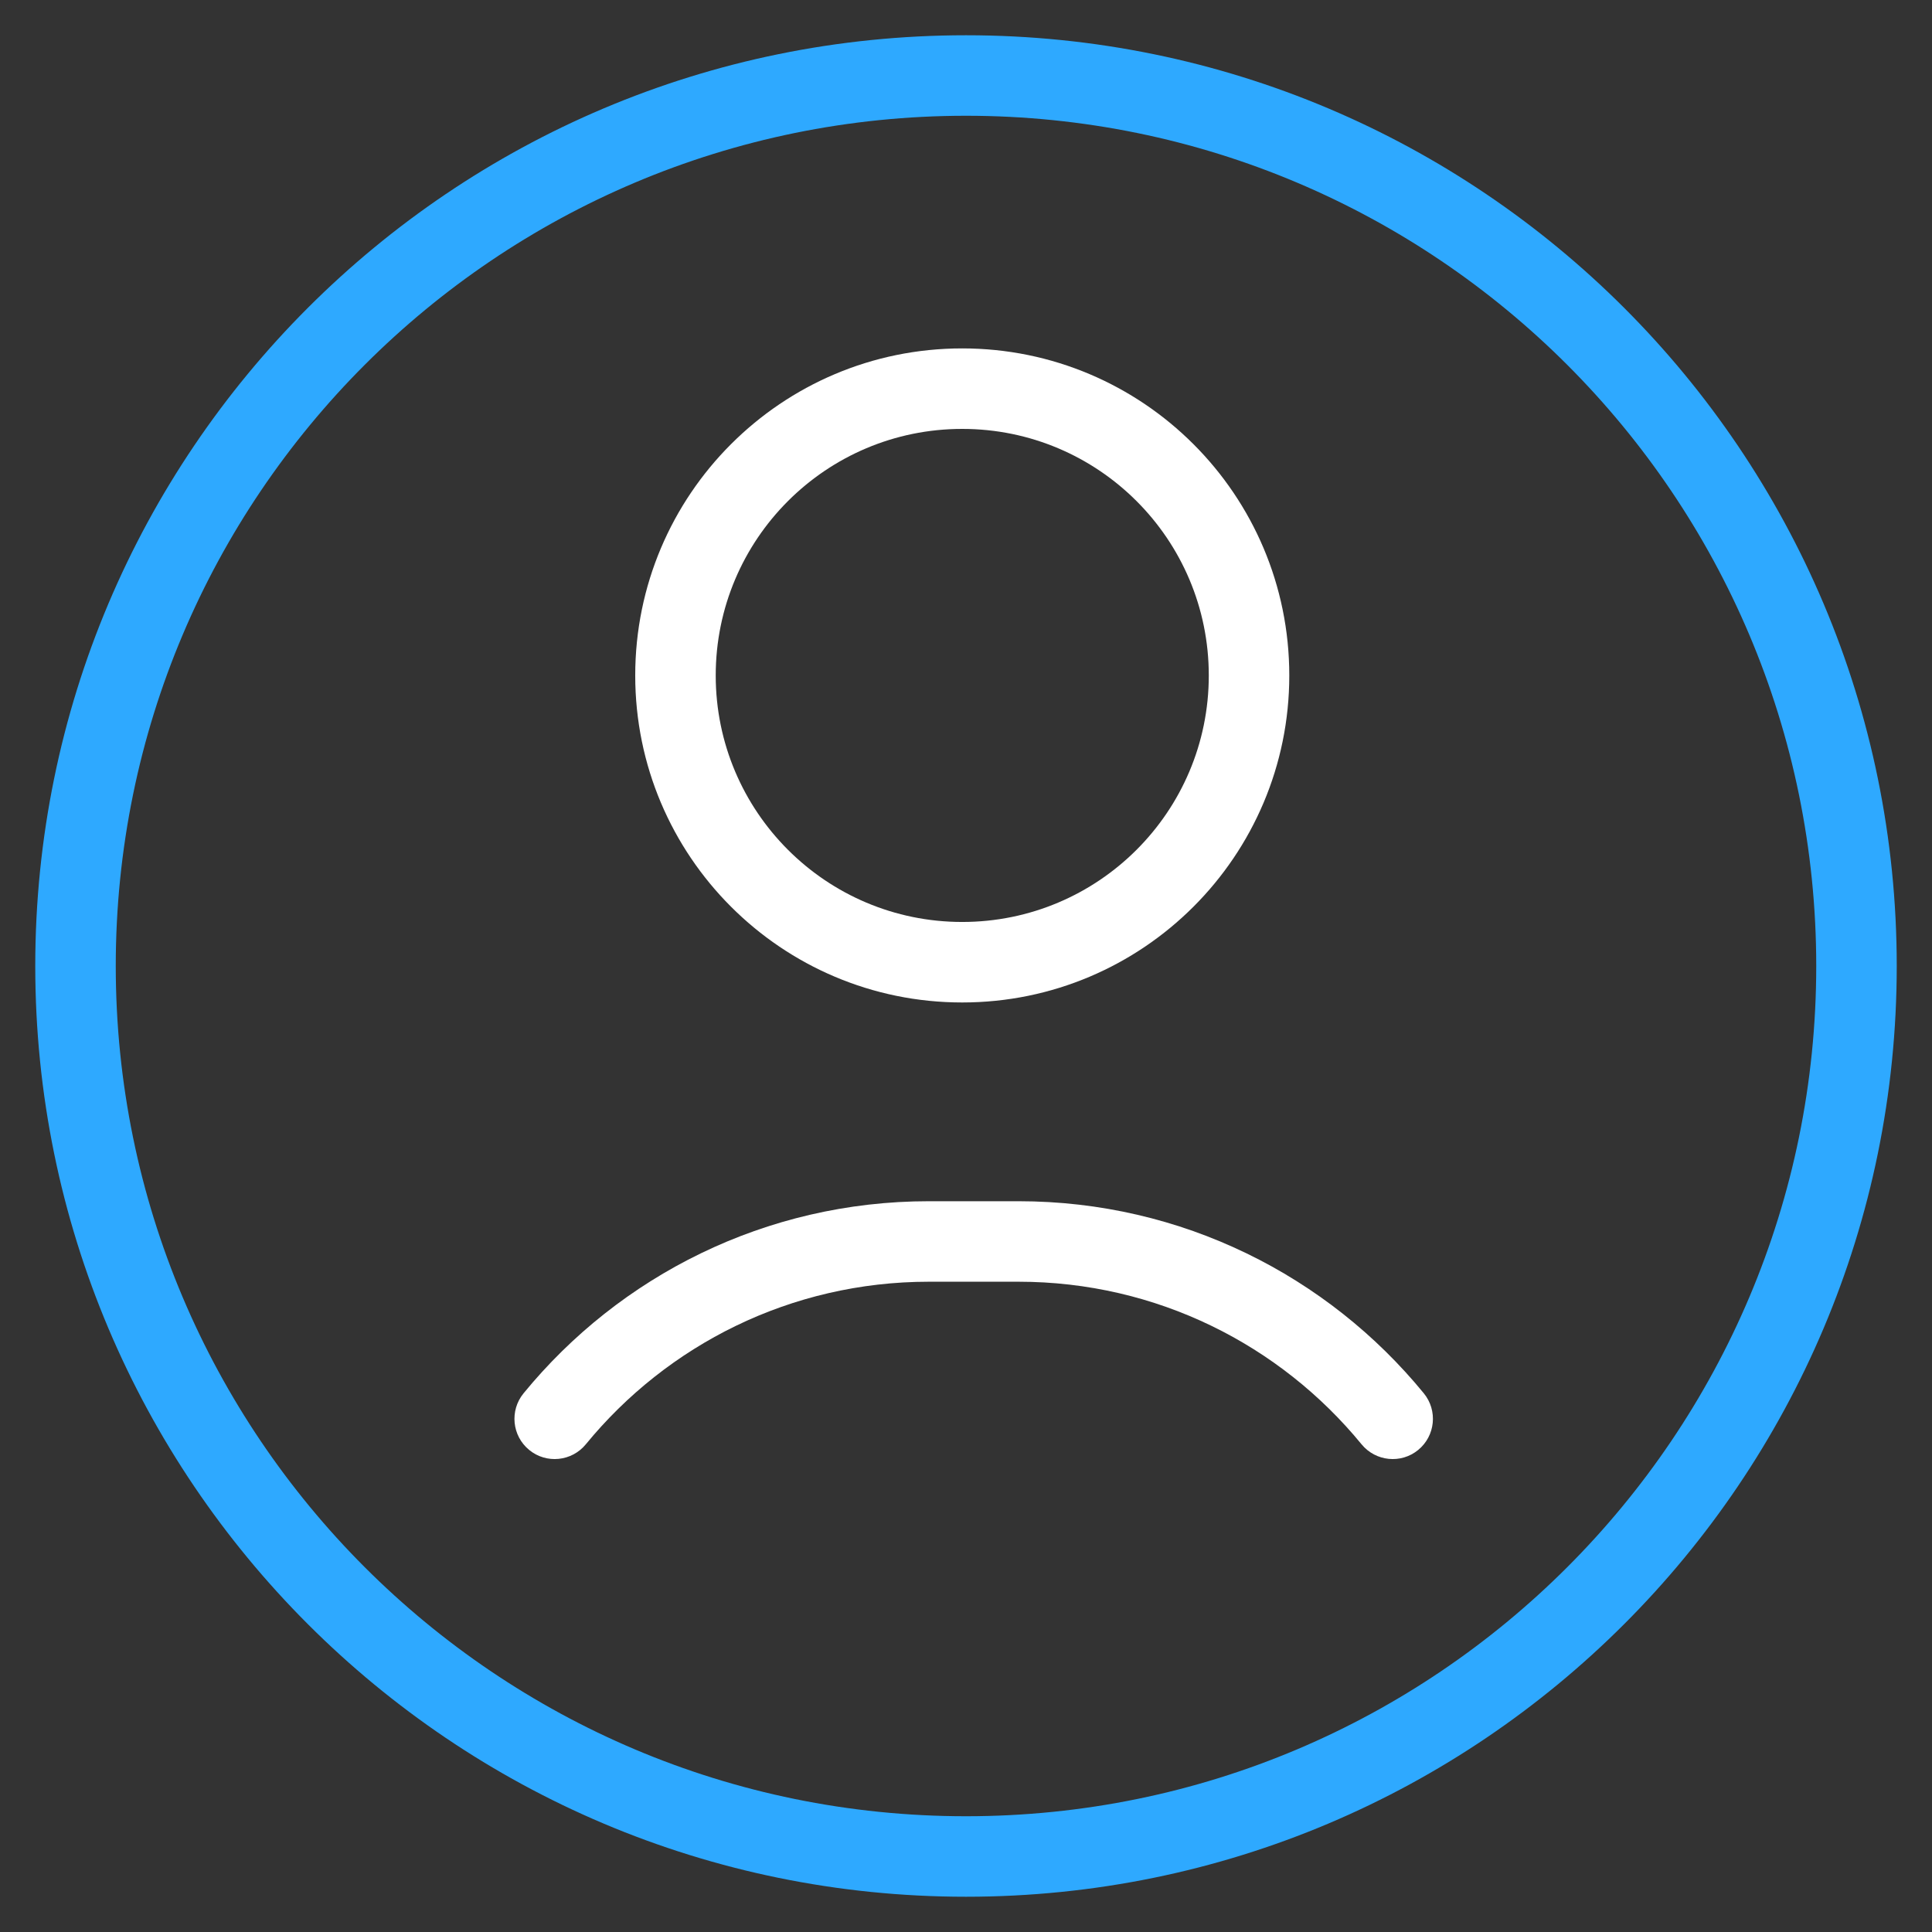 <svg width="24" height="24" viewBox="0 0 24 24" fill="none" xmlns="http://www.w3.org/2000/svg"><rect x="0" y="0" width="24" height="24" fill="#333333" stroke="none"/><path fill-rule="evenodd" clip-rule="evenodd" d="M12 22.562C6.166 22.562 1.438 17.834 1.438 12C1.438 6.167 6.166 1.438 12 1.438C17.833 1.438 22.562 6.167 22.562 12C22.562 17.834 17.833 22.562 12 22.562ZM0.438 12C0.438 18.386 5.614 23.562 12 23.562C18.386 23.562 23.562 18.386 23.562 12C23.562 5.614 18.386 0.438 12 0.438C5.614 0.438 0.438 5.614 0.438 12Z" fill="#2EA9FF"/><path fill-rule="evenodd" clip-rule="evenodd" d="M7.891 8.391C7.891 10.634 9.709 12.453 11.953 12.453C14.197 12.453 16.016 10.634 16.016 8.391C16.016 6.147 14.197 4.328 11.953 4.328C9.709 4.328 7.891 6.147 7.891 8.391ZM11.953 11.453C10.262 11.453 8.891 10.082 8.891 8.391C8.891 6.699 10.262 5.328 11.953 5.328C13.645 5.328 15.016 6.699 15.016 8.391C15.016 10.082 13.645 11.453 11.953 11.453Z" fill="white"/><path fill-rule="evenodd" clip-rule="evenodd" d="M6.574 18.012C6.787 18.187 7.102 18.155 7.277 17.942C8.288 16.708 9.822 15.922 11.539 15.922H12.652C14.369 15.922 15.903 16.708 16.914 17.942C17.089 18.155 17.404 18.187 17.617 18.012C17.831 17.837 17.862 17.522 17.687 17.308C16.495 15.852 14.682 14.922 12.652 14.922H11.539C9.509 14.922 7.696 15.852 6.504 17.308C6.329 17.522 6.36 17.837 6.574 18.012Z" fill="white"/></svg>